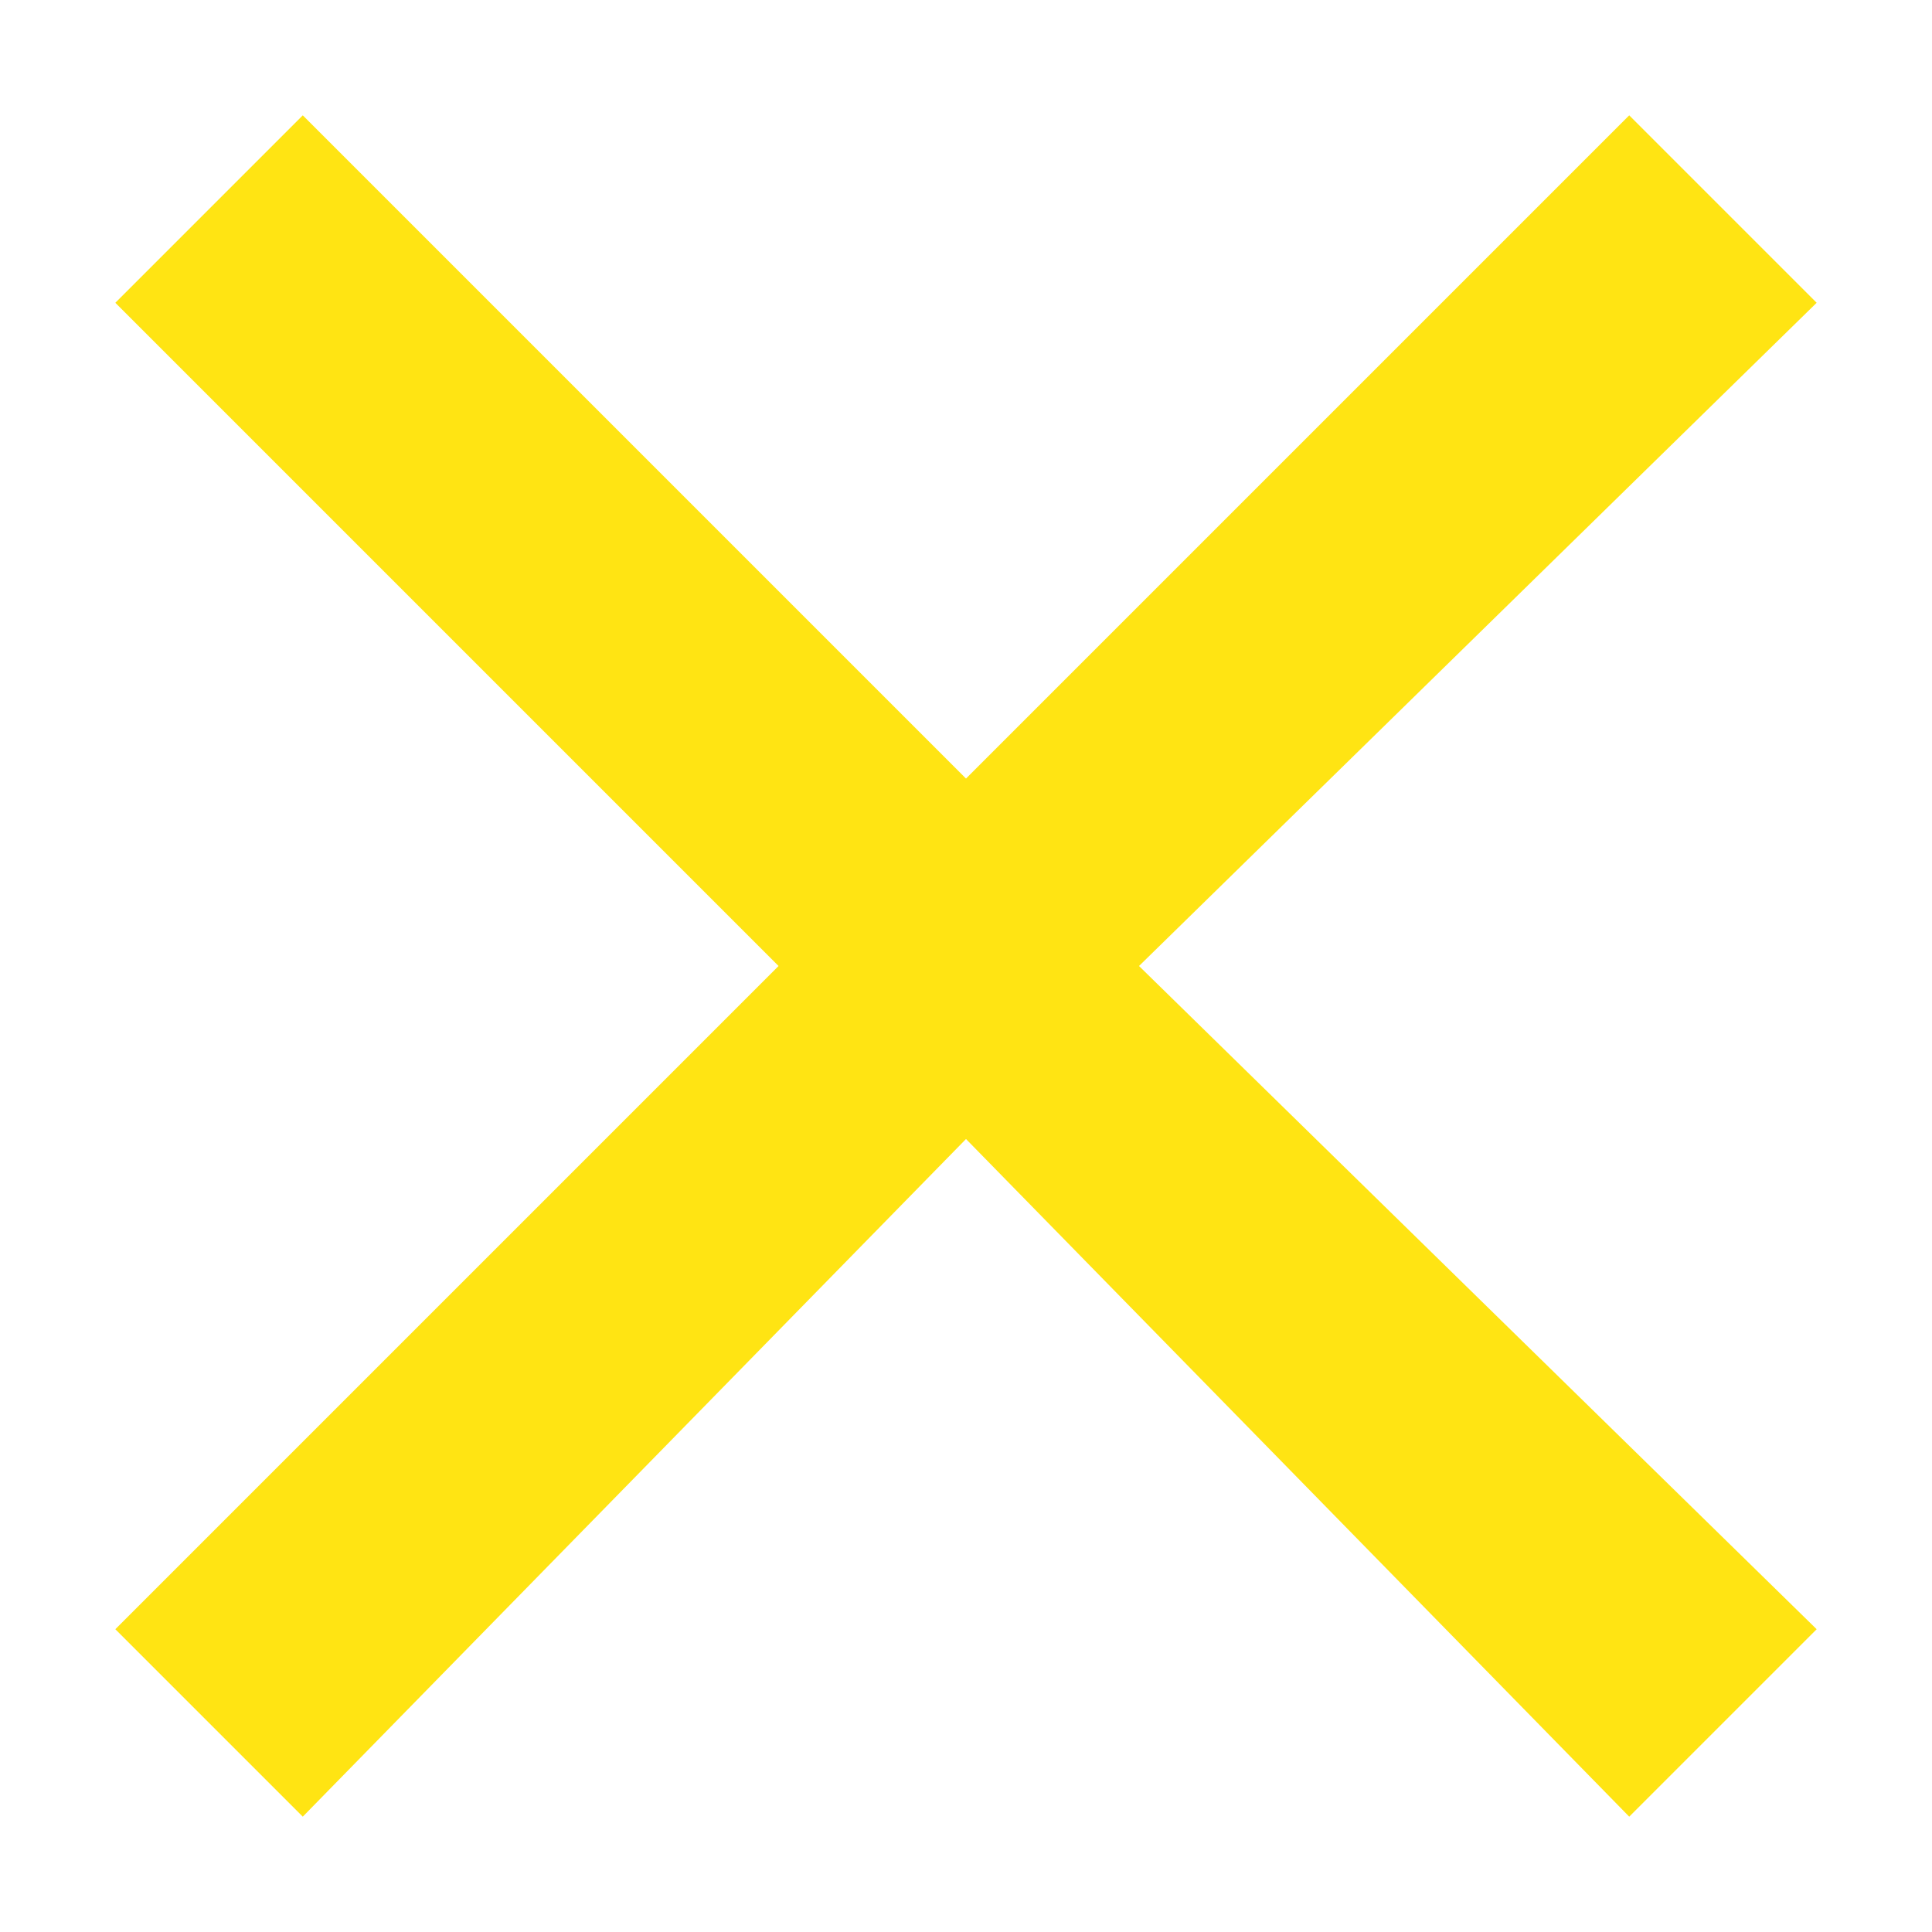 <?xml version="1.0" encoding="utf-8"?>
<!-- Generator: Adobe Illustrator 25.3.0, SVG Export Plug-In . SVG Version: 6.00 Build 0)  -->
<svg version="1.1" id="Calque_1" xmlns="http://www.w3.org/2000/svg" xmlns:xlink="http://www.w3.org/1999/xlink" x="0px" y="0px"
	 viewBox="0 0 13.4 13.4" style="enable-background:new 0 0 13.4 13.4;" xml:space="preserve">
<style type="text/css">
	.st0{fill:#FFE413;}
</style>
<polygon class="st0" points="12.6,2.1 11.3,0.8 6.7,5.4 2.1,0.8 0.8,2.1 5.4,6.7 0.8,11.3 2.1,12.6 6.7,7.9 11.3,12.6 12.6,11.3 
	7.9,6.7 "/>
</svg>
